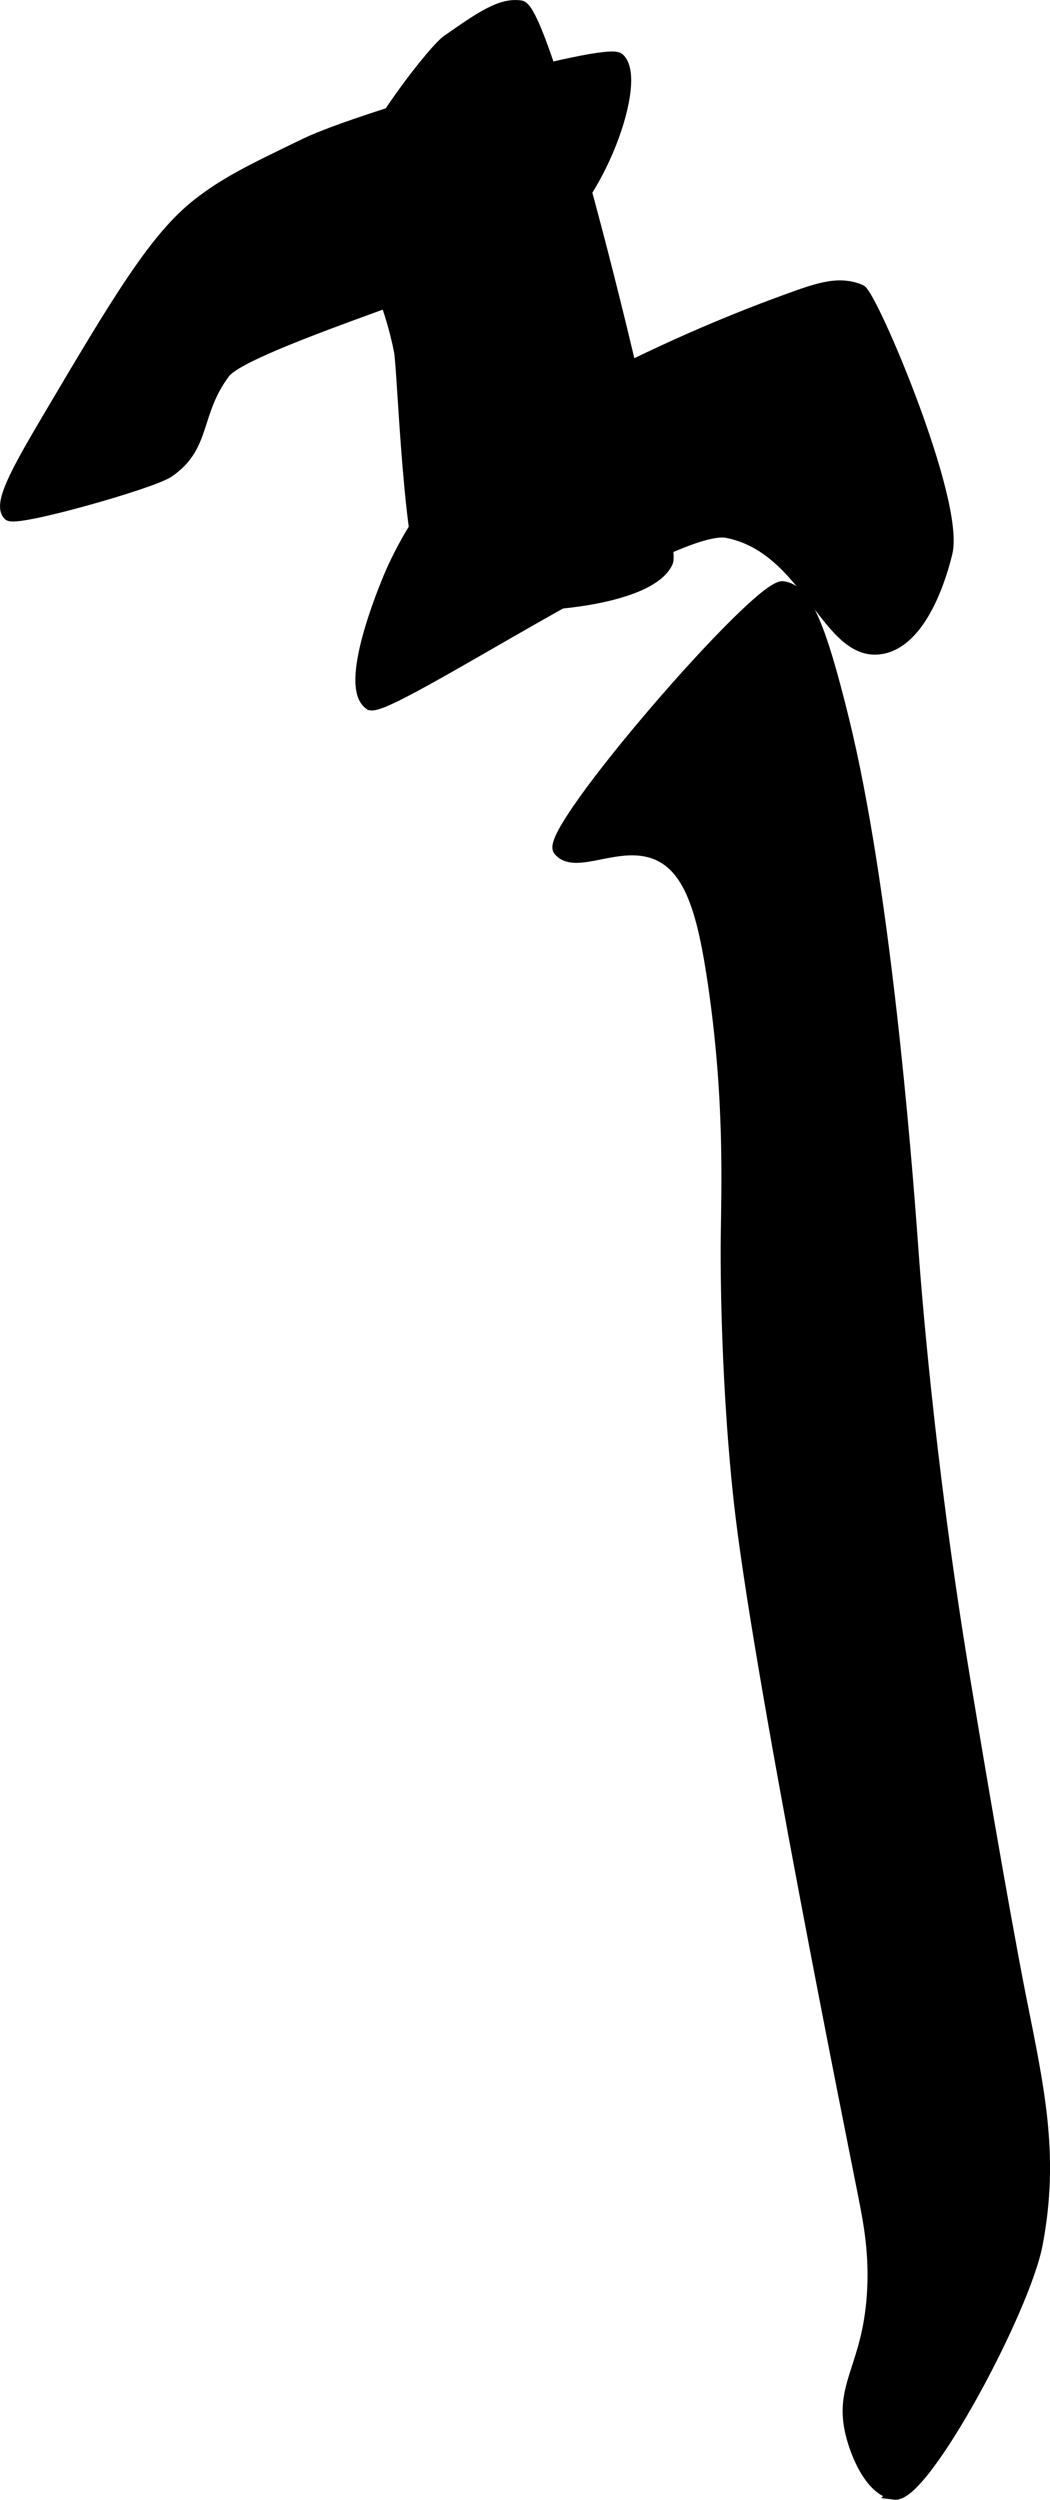 <?xml version="1.0" encoding="UTF-8"?>
<svg xmlns="http://www.w3.org/2000/svg"
     version="1.1"
     width="4.403mm"
     height="10.473mm"
     viewBox="0 0 12.48 29.686">
   <defs>
      <style type="text/css"><![CDATA[
      .b {
        stroke: #000;
        stroke-miterlimit: 10;
        stroke-width: .15px;
      }
    ]]></style>
   </defs>
   <path class="b"
         d="M10.633,29.61c.343,.042,1.537-2.176,1.686-2.963,.201-1.059,.018-1.85-.204-2.963,0,0-.222-1.112-.664-3.781-.423-2.553-.583-4.688-.613-5.109-.082-1.136-.334-4.263-.817-6.233-.284-1.155-.456-1.548-.715-1.584-.289-.04-2.834,2.905-2.657,3.116,.197,.236,.718-.153,1.175,.051,.395,.177,.543,.708,.664,1.533,.201,1.367,.161,2.401,.153,3.065,0,0-.018,1.485,.153,3.065,.218,2.011,1.354,7.619,1.48,8.261,.063,.319,.138,.703,.104,1.191-.06,.858-.391,1.065-.255,1.635,.061,.257,.24,.682,.511,.715Z"/>
   <path class="b"
         d="M1.998,5.598c.445-.303,.302-.691,.664-1.175,.261-.349,3.19-1.208,3.781-1.584,.662-.421,1.186-1.89,.908-2.138-.148-.133-3.033,.684-3.718,1.014-.632,.305-.948,.457-1.277,.715-.507,.398-.941,1.122-1.788,2.555C.197,5.612-.009,5.99,.108,6.109c.079,.08,1.696-.378,1.89-.511Z"/>
   <path class="b"
         d="M4.195,2.277c.034-.498,.958-1.672,1.124-1.788,.4-.279,.636-.444,.869-.409,.334,.051,1.856,6.32,1.737,6.591-.253,.576-2.53,.64-2.81,.307-.246-.294-.316-2.603-.358-2.81-.209-1.044-.608-1.206-.562-1.89Z"/>
   <path class="b"
         d="M4.399,8.357c.185,.13,3.586-2.169,4.241-2.044,.979,.188,1.196,1.496,1.839,1.379,.509-.092,.73-.977,.766-1.124,.153-.616-.894-3.064-1.022-3.116-.272-.112-.523-.011-.971,.153-1.97,.724-3.61,1.759-3.73,1.89-.573,.627-.827,1.21-.893,1.369-.052,.125-.534,1.279-.231,1.493Z"/>
</svg>

